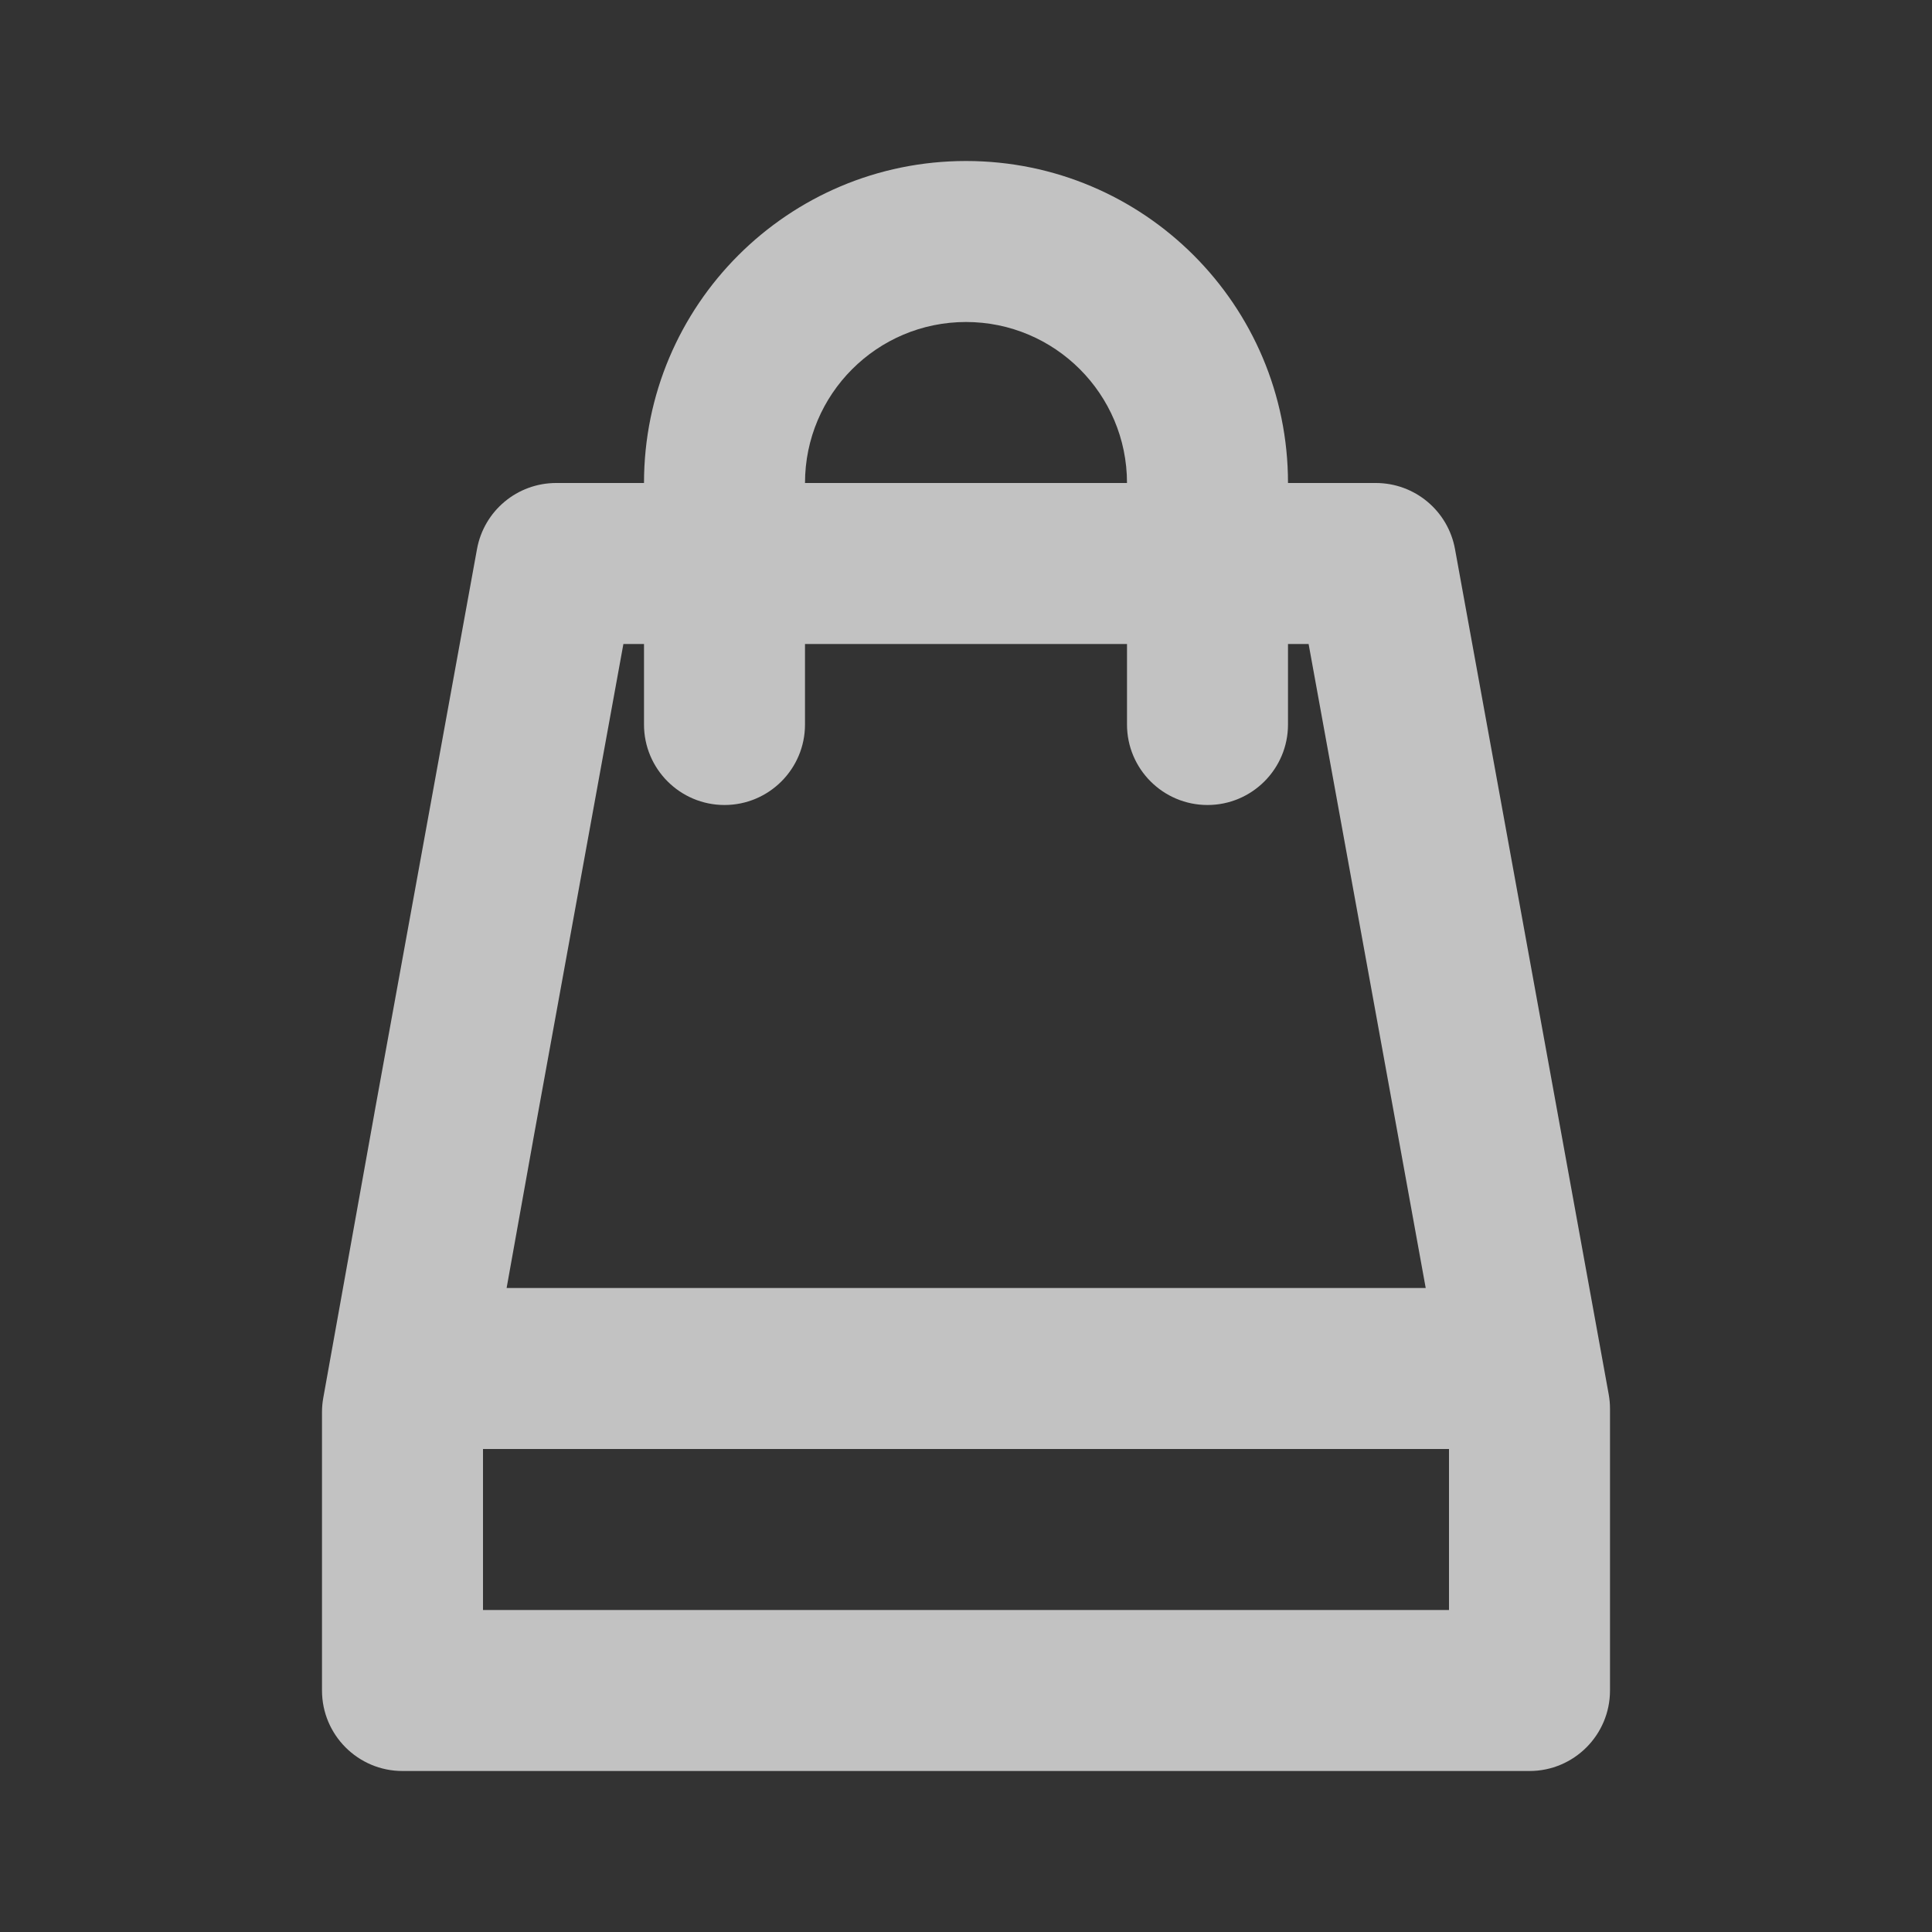 <svg width="18" height="18" viewBox="0 0 18 18" fill="none" xmlns="http://www.w3.org/2000/svg">
<rect x="0" y="0" width="18" height="18" fill="#333333" stroke="none"/>
<path fill-rule="evenodd" clip-rule="evenodd" d="M6 6.75C6 7.164 6.336 7.5 6.75 7.5C7.164 7.5 7.5 7.164 7.5 6.75V6H10.5V6.75C10.5 7.164 10.836 7.5 11.25 7.5C11.664 7.5 12 7.164 12 6.75V6H12.192L13.035 10.634L13.283 12H4.72L4.965 10.634L4.965 10.633L5.808 6H6V6.75ZM7.5 4.5L10.5 4.5C10.5 3.672 9.828 3 9 3C8.172 3 7.5 3.672 7.5 4.5ZM12 4.5C12 2.843 10.657 1.5 9 1.5C7.343 1.5 6 2.843 6 4.5L5.182 4.5C4.819 4.5 4.509 4.759 4.444 5.116L3.489 10.366L3.489 10.367L3.012 13.023C3.004 13.067 3 13.111 3 13.155V15.75C3 16.164 3.336 16.5 3.75 16.5H14.25C14.664 16.5 15 16.164 15 15.75V13.125C15 13.08 14.996 13.035 14.988 12.991L14.511 10.366L13.556 5.116C13.491 4.759 13.181 4.5 12.818 4.5L12 4.5ZM4.5 15V13.5H13.5V15H4.5Z" fill="white" fill-opacity="0.7"/>
</svg>
